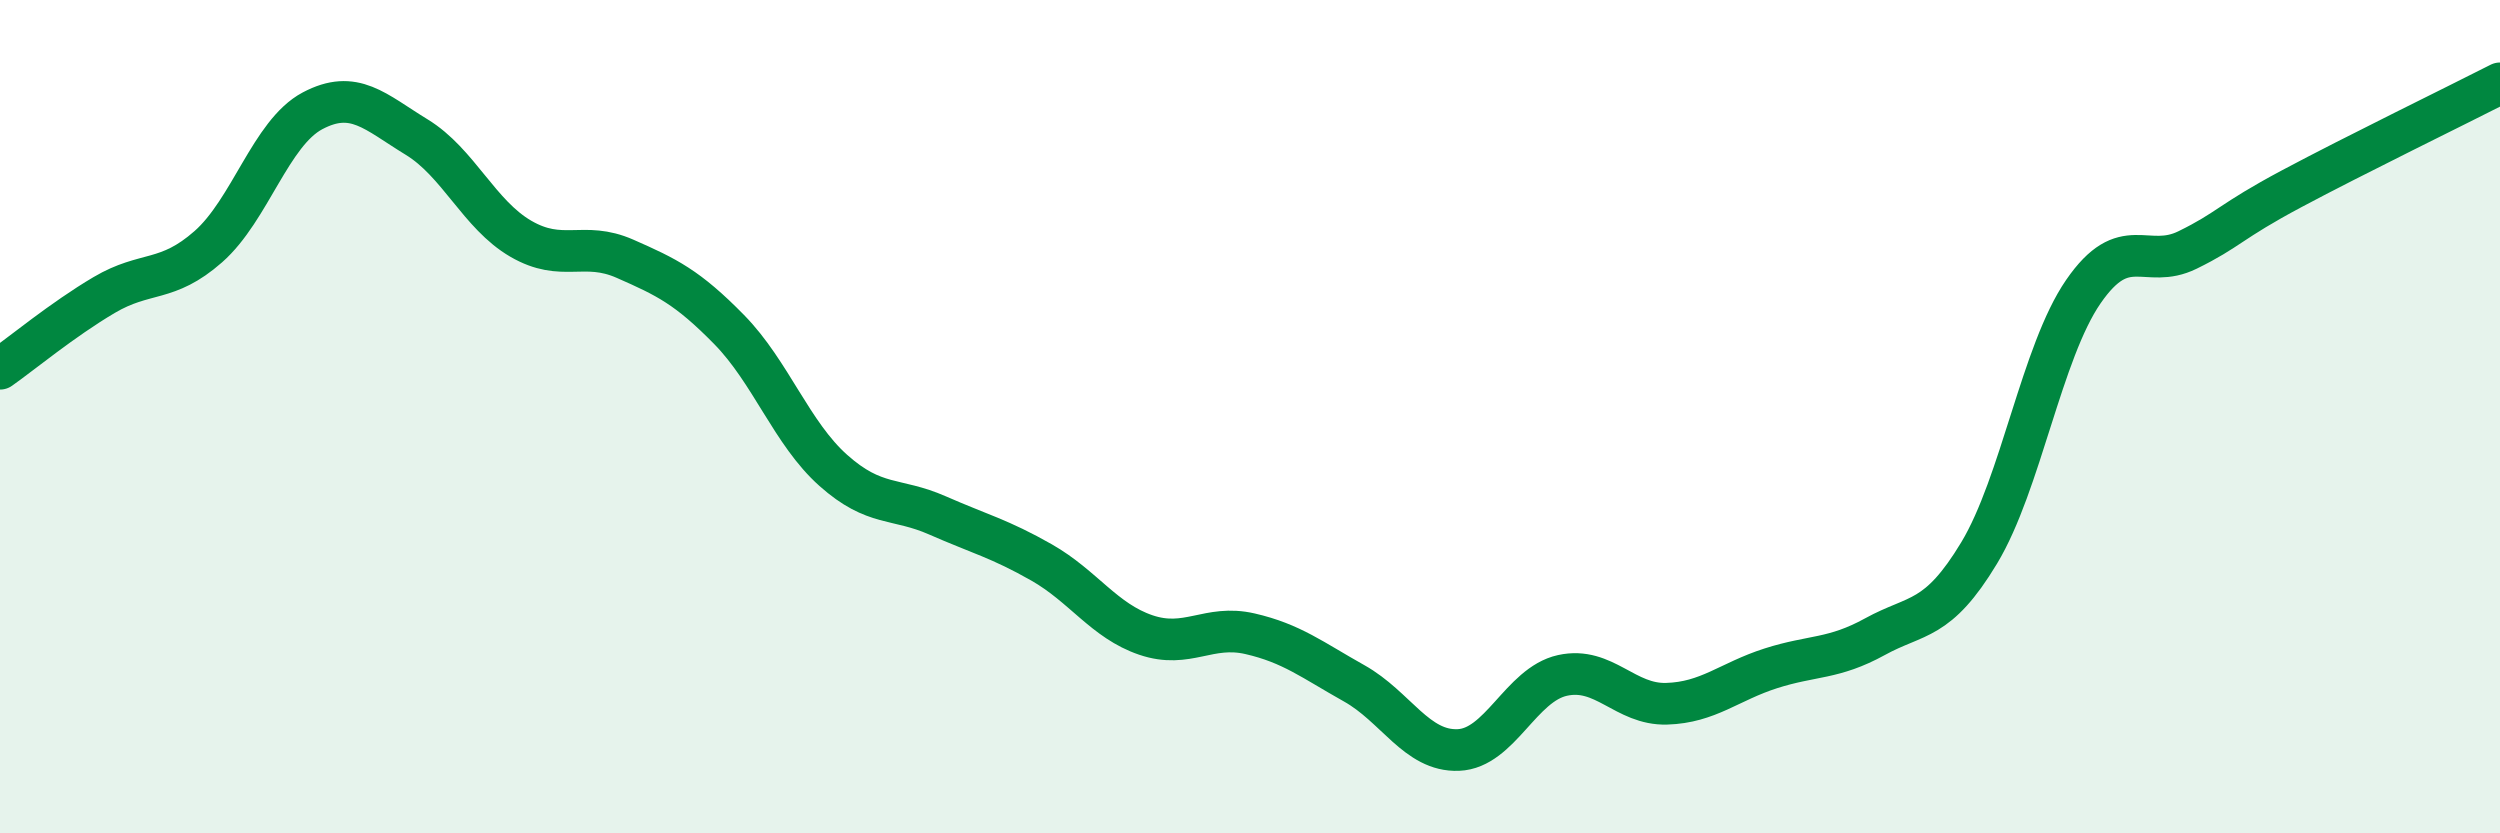 
    <svg width="60" height="20" viewBox="0 0 60 20" xmlns="http://www.w3.org/2000/svg">
      <path
        d="M 0,8.85 C 0.5,8.5 1.5,7.67 2.5,7.08 C 3.5,6.49 4,6.8 5,5.92 C 6,5.04 6.5,3.19 7.5,2.66 C 8.5,2.13 9,2.68 10,3.29 C 11,3.9 11.5,5.15 12.5,5.73 C 13.5,6.31 14,5.77 15,6.21 C 16,6.65 16.5,6.89 17.5,7.91 C 18.5,8.93 19,10.4 20,11.29 C 21,12.18 21.5,11.93 22.5,12.37 C 23.5,12.81 24,12.93 25,13.5 C 26,14.07 26.5,14.9 27.5,15.24 C 28.5,15.58 29,14.98 30,15.21 C 31,15.44 31.5,15.84 32.5,16.4 C 33.5,16.96 34,18.04 35,18 C 36,17.96 36.5,16.43 37.5,16.21 C 38.5,15.99 39,16.92 40,16.89 C 41,16.86 41.5,16.36 42.5,16.04 C 43.5,15.72 44,15.83 45,15.28 C 46,14.73 46.5,14.93 47.5,13.27 C 48.5,11.61 49,8.45 50,7 C 51,5.55 51.5,6.49 52.5,6 C 53.5,5.51 53.5,5.33 55,4.53 C 56.5,3.73 59,2.51 60,2L60 20L0 20Z"
        fill="#008740"
        opacity="0.1"
        stroke-linecap="round"
        stroke-linejoin="round"
      />
      <path
        d="M 0,8.85 C 0.5,8.5 1.5,7.67 2.5,7.08 C 3.5,6.49 4,6.8 5,5.92 C 6,5.04 6.5,3.19 7.5,2.66 C 8.5,2.13 9,2.68 10,3.29 C 11,3.9 11.5,5.15 12.5,5.73 C 13.5,6.31 14,5.77 15,6.21 C 16,6.65 16.5,6.89 17.5,7.91 C 18.5,8.93 19,10.4 20,11.29 C 21,12.18 21.5,11.93 22.5,12.37 C 23.5,12.81 24,12.93 25,13.5 C 26,14.07 26.5,14.9 27.5,15.24 C 28.5,15.58 29,14.98 30,15.21 C 31,15.44 31.5,15.84 32.5,16.4 C 33.5,16.96 34,18.04 35,18 C 36,17.96 36.5,16.43 37.5,16.21 C 38.5,15.99 39,16.92 40,16.89 C 41,16.86 41.5,16.36 42.5,16.04 C 43.5,15.72 44,15.83 45,15.28 C 46,14.73 46.5,14.93 47.5,13.27 C 48.5,11.61 49,8.45 50,7 C 51,5.55 51.5,6.49 52.5,6 C 53.5,5.51 53.5,5.33 55,4.53 C 56.5,3.73 59,2.51 60,2"
        stroke="#008740"
        stroke-width="1"
        fill="none"
        stroke-linecap="round"
        stroke-linejoin="round"
      />
    </svg>
  